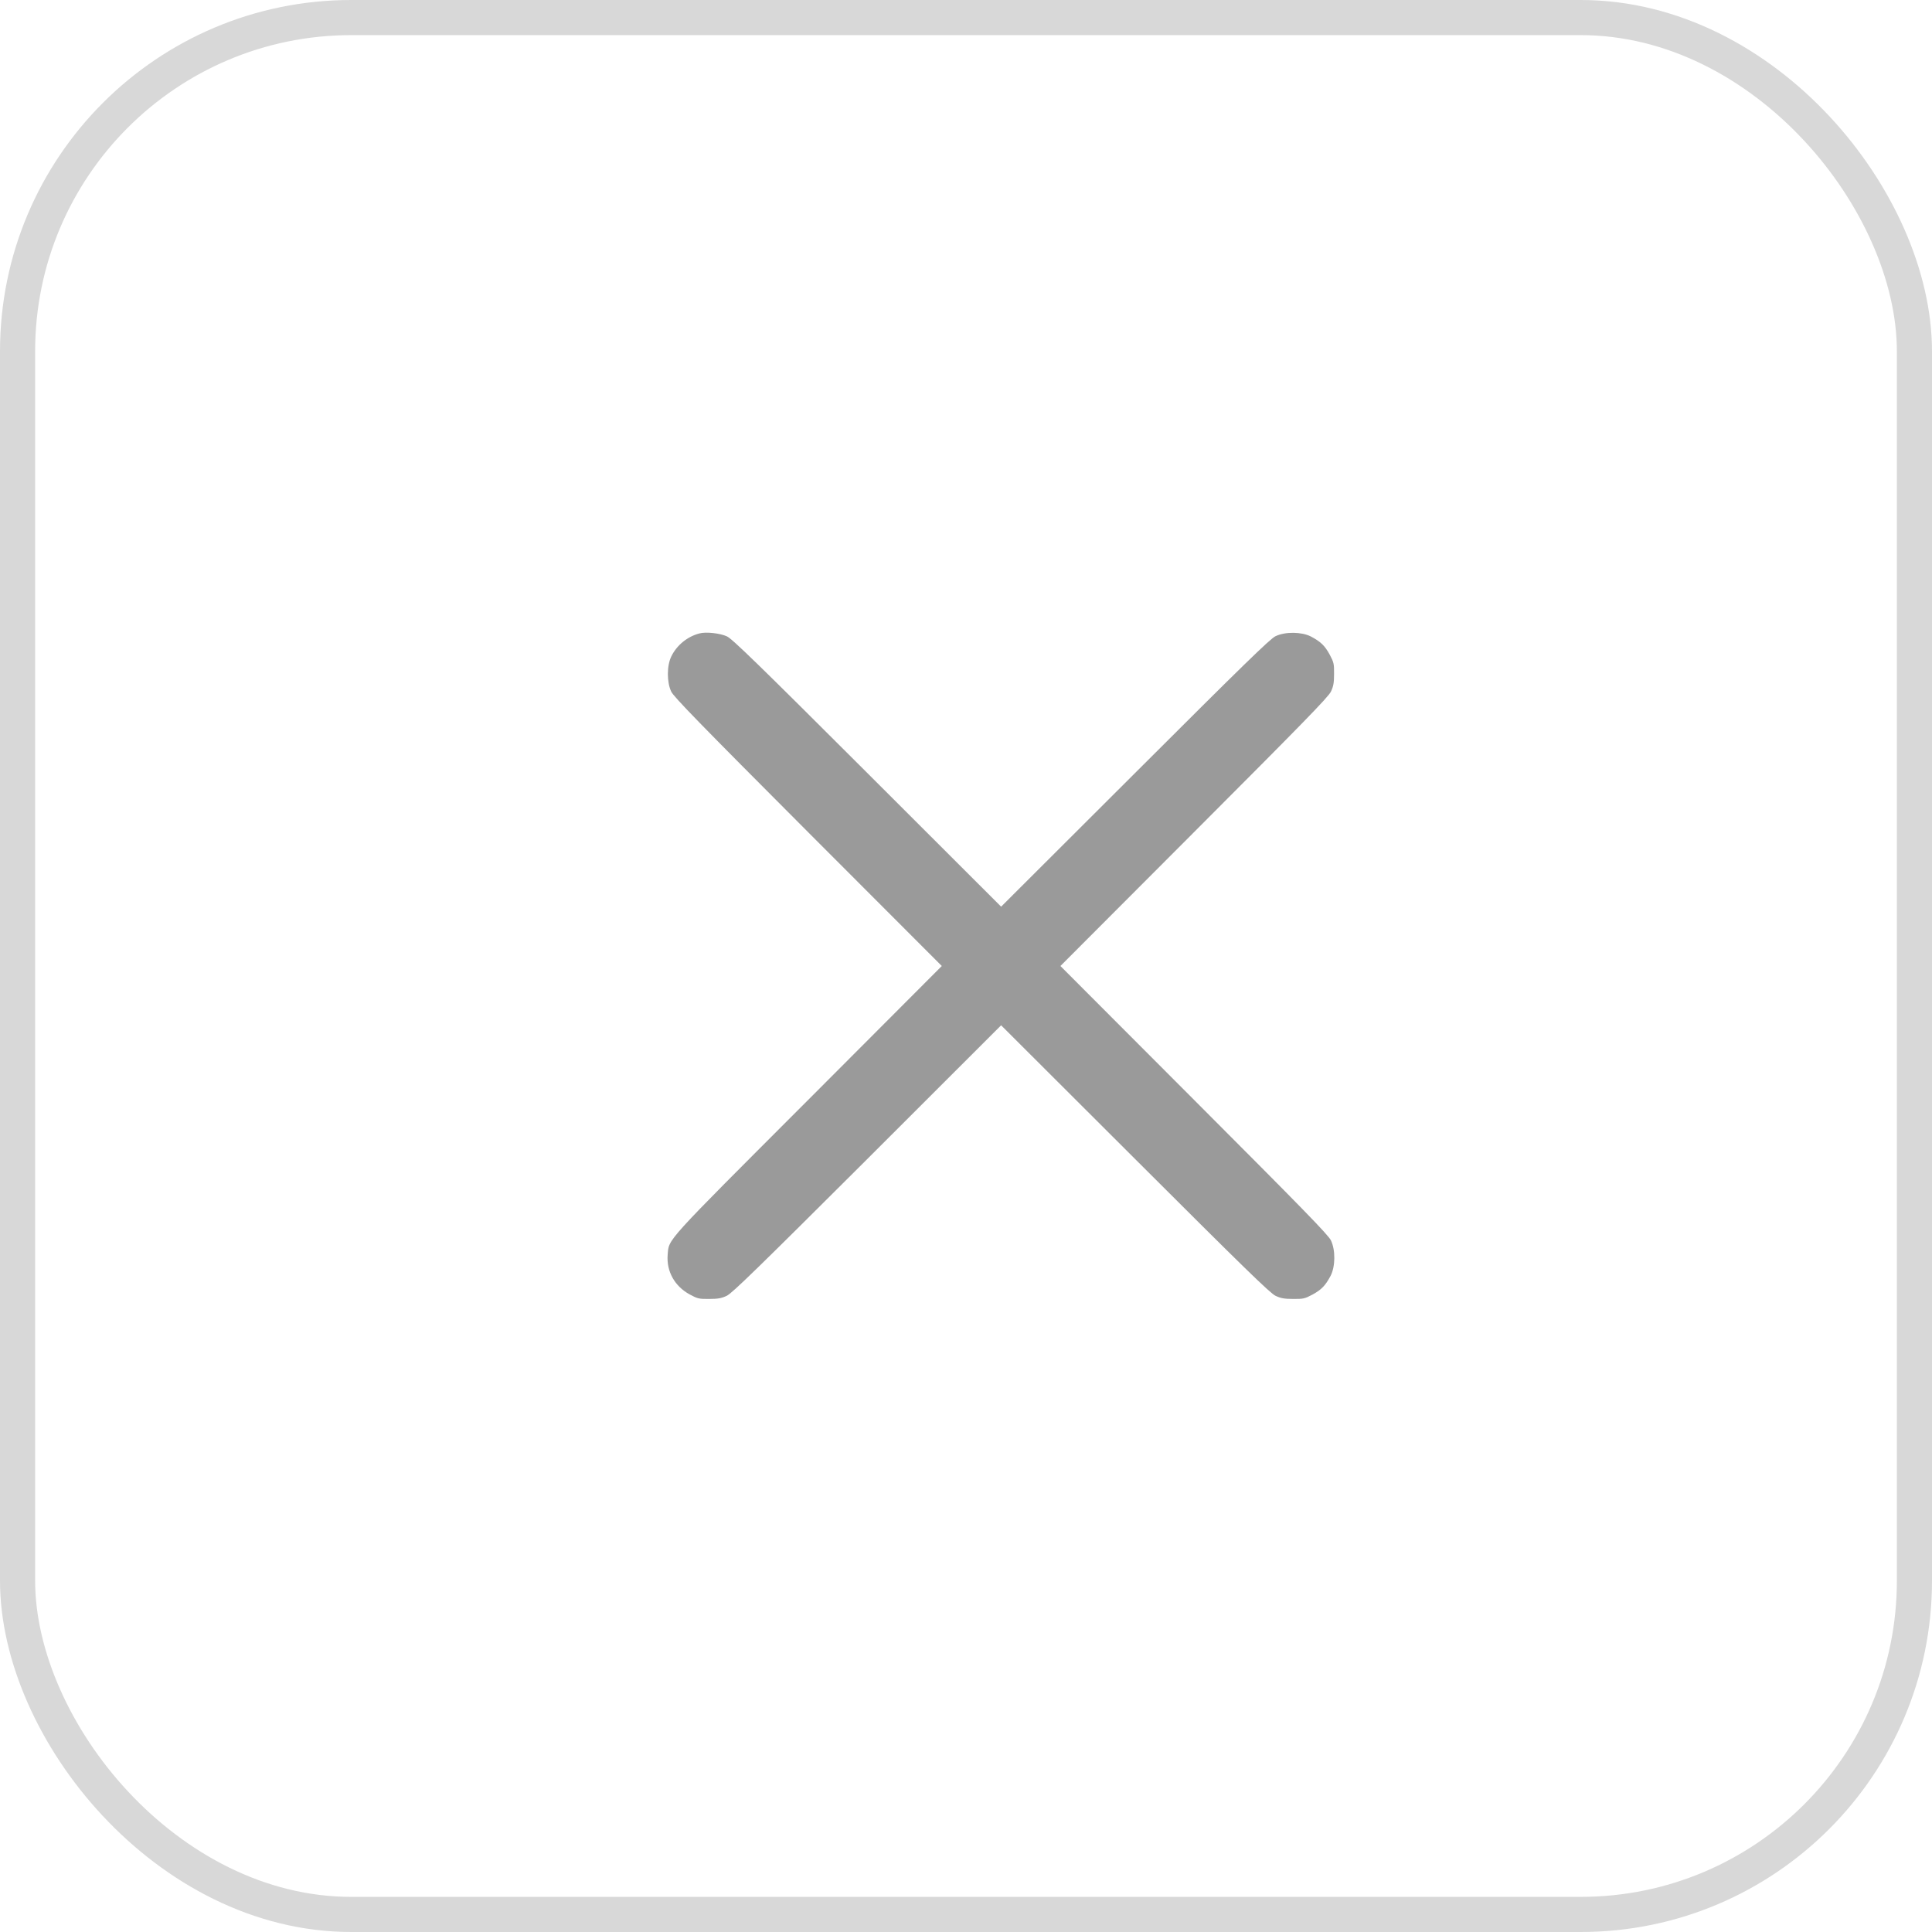 <?xml version="1.0" encoding="UTF-8"?> <svg xmlns="http://www.w3.org/2000/svg" width="55" height="55" viewBox="0 0 55 55" fill="none"><rect x="0.5" y="0.5" width="54" height="54" rx="9.5" stroke="#D8D8D8"></rect><g clip-path="url(#clip0_88_519)"><path d="M19.909 18.033C19.568 18.122 19.267 18.367 19.111 18.686C18.981 18.95 18.981 19.421 19.108 19.688C19.178 19.837 19.935 20.613 23.004 23.689L26.811 27.5L23.004 31.315C18.866 35.456 19.048 35.256 19.007 35.723C18.97 36.191 19.204 36.614 19.631 36.848C19.857 36.97 19.894 36.981 20.188 36.978C20.44 36.978 20.54 36.959 20.688 36.889C20.841 36.818 21.594 36.083 24.689 32.996L28.5 29.188L32.315 32.996C35.406 36.083 36.159 36.818 36.312 36.889C36.46 36.959 36.56 36.978 36.812 36.978C37.102 36.981 37.146 36.97 37.362 36.855C37.621 36.714 37.733 36.596 37.881 36.317C38.015 36.054 38.022 35.59 37.889 35.312C37.818 35.159 37.083 34.406 33.996 31.315L30.188 27.5L33.996 23.685C37.083 20.594 37.818 19.841 37.889 19.688C37.959 19.54 37.978 19.44 37.978 19.188C37.981 18.898 37.97 18.854 37.855 18.638C37.714 18.378 37.596 18.267 37.317 18.119C37.054 17.985 36.59 17.978 36.312 18.111C36.159 18.182 35.406 18.917 32.315 22.004L28.5 25.811L24.689 22.004C21.579 18.898 20.841 18.182 20.692 18.115C20.495 18.026 20.095 17.981 19.909 18.033Z" fill="#9A9A9A"></path></g><defs><clipPath id="clip0_88_519"><rect width="19" height="19" fill="white" transform="translate(19 18)"></rect></clipPath></defs></svg> 